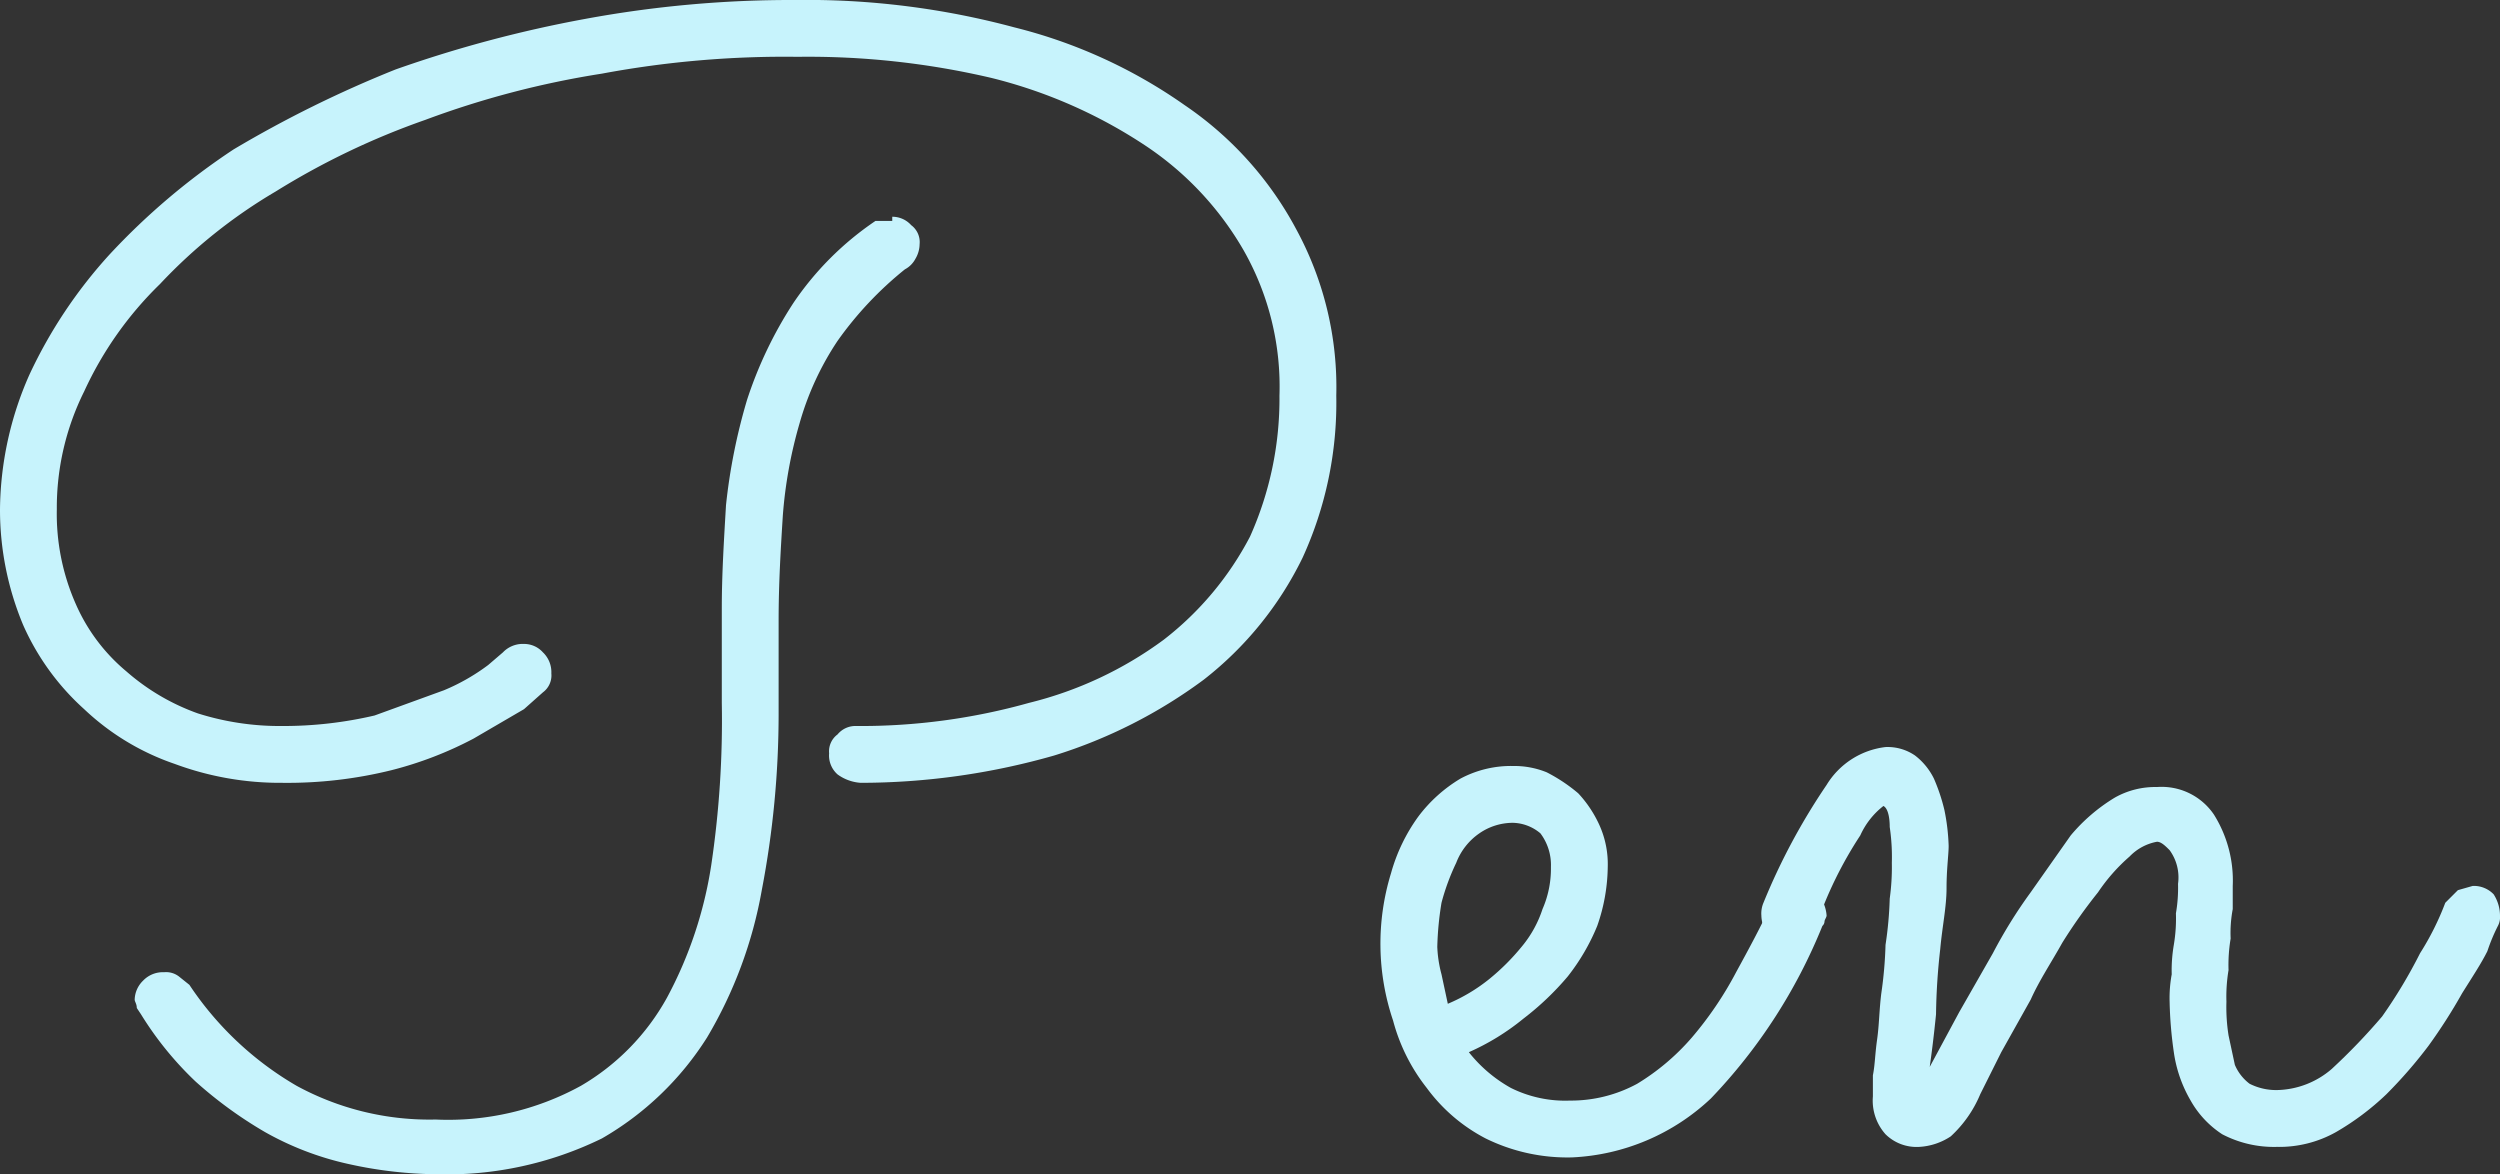 <svg xmlns="http://www.w3.org/2000/svg" width="118.8" height="55.8" viewBox="0 0 118.8 55.8"><rect x="0" y="0" width="118.8" height="55.8" fill="#333333" stroke="none"/><defs><style>.cls-1{fill:#c7f3fc;}</style></defs><title>ttl_penji</title><g id="レイヤー_2" data-name="レイヤー 2"><g id="ttl_penji"><path class="cls-1" d="M63.5,18.8a17.7,17.7,0,0,1-1.6,7.7,16.5,16.5,0,0,1-4.7,5.8,23.7,23.7,0,0,1-7.1,3.6,33.5,33.5,0,0,1-9.2,1.3,2.1,2.1,0,0,1-1.1-.4,1.2,1.2,0,0,1-.4-1,1,1,0,0,1,.4-.9,1.1,1.1,0,0,1,.9-.4,29.6,29.6,0,0,0,8.2-1.1,18,18,0,0,0,6.4-3,14.9,14.9,0,0,0,4.1-4.9,16,16,0,0,0,1.4-6.7,13.1,13.1,0,0,0-1.7-6.9,14.9,14.9,0,0,0-4.7-5,23.4,23.4,0,0,0-7.3-3.2,38.2,38.2,0,0,0-9.2-1,47.3,47.3,0,0,0-9.3.8,43,43,0,0,0-8.4,2.2,35.9,35.9,0,0,0-7.1,3.4,24.7,24.7,0,0,0-5.5,4.4A17,17,0,0,0,4,18.6a12.4,12.4,0,0,0-1.3,5.6,10.6,10.6,0,0,0,.9,4.5A8.7,8.7,0,0,0,6,31.9a10.5,10.5,0,0,0,3.4,2,12.9,12.9,0,0,0,4,.6,19,19,0,0,0,4.4-.5l3.3-1.2a9.7,9.7,0,0,0,2.1-1.2l.7-.6a1.3,1.3,0,0,1,1-.4,1.2,1.2,0,0,1,.9.4,1.3,1.3,0,0,1,.4,1,1,1,0,0,1-.4.9l-.9.8-2.4,1.4a17.6,17.6,0,0,1-3.9,1.5,20.6,20.6,0,0,1-5.2.6,14.4,14.4,0,0,1-5.1-.9A11.8,11.8,0,0,1,4,33.7a11.8,11.8,0,0,1-2.9-4A14.2,14.2,0,0,1,0,24.2a16.1,16.1,0,0,1,1.4-6.4,22.7,22.7,0,0,1,3.8-5.7,32.4,32.4,0,0,1,5.9-5,55.2,55.2,0,0,1,7.7-3.8,59.1,59.1,0,0,1,9-2.4,53.9,53.9,0,0,1,10-.9A38,38,0,0,1,48.2,1.3,24.2,24.2,0,0,1,56.3,5a16.5,16.5,0,0,1,5.3,5.9A15.7,15.7,0,0,1,63.5,18.8ZM42.4,10.3a1.2,1.2,0,0,1,.9.4,1,1,0,0,1,.4.9,1.4,1.4,0,0,1-.2.7,1.2,1.2,0,0,1-.5.5,16.8,16.8,0,0,0-3.2,3.4A13.8,13.8,0,0,0,38,20.1a21.4,21.4,0,0,0-.8,4.4c-.1,1.6-.2,3.2-.2,5v4.4a44.4,44.4,0,0,1-.8,8.4,20.8,20.8,0,0,1-2.6,7,14.4,14.4,0,0,1-5,4.8,16.8,16.8,0,0,1-7.9,1.7,20.1,20.1,0,0,1-4.2-.5,14.3,14.3,0,0,1-3.9-1.5,19.9,19.9,0,0,1-3.3-2.4,15.9,15.9,0,0,1-2.6-3.2l-.2-.3c0-.2-.1-.3-.1-.4a1.3,1.3,0,0,1,.4-.9,1.3,1.3,0,0,1,1-.4,1,1,0,0,1,.7.2l.5.4a15.4,15.4,0,0,0,5.1,4.8,13.2,13.2,0,0,0,6.6,1.6,13.1,13.1,0,0,0,6.9-1.6,11,11,0,0,0,4.1-4.2,19.5,19.5,0,0,0,2.1-6.3,46.7,46.7,0,0,0,.5-7.7V28.9c0-1.6.1-3.2.2-4.9a27.7,27.7,0,0,1,1-5,19.5,19.5,0,0,1,2.2-4.6,14.5,14.5,0,0,1,3.9-3.9h.8Z"/><path class="cls-1" d="M69.8,50a6.7,6.7,0,0,0,2,1.7,5.8,5.8,0,0,0,2.8.6,6.6,6.6,0,0,0,3.2-.8,10.9,10.9,0,0,0,2.6-2.2,16.9,16.9,0,0,0,2.1-3.1c.6-1.1,1.2-2.2,1.7-3.3a1,1,0,0,1,.5-.6l.7-.2a1.3,1.3,0,0,1,1,.4,1.8,1.8,0,0,1,.4,1c0,.1-.1.2-.1.3a.3.3,0,0,1-.1.2,25.8,25.8,0,0,1-5.3,8.2A10.3,10.3,0,0,1,74.7,55a8.8,8.8,0,0,1-4.1-.9,8.1,8.1,0,0,1-2.8-2.4,8.8,8.8,0,0,1-1.6-3.2,11.4,11.4,0,0,1-.1-7,8.4,8.4,0,0,1,1.3-2.7,7,7,0,0,1,2-1.8,5.1,5.1,0,0,1,2.5-.6,4.1,4.1,0,0,1,1.6.3,7.8,7.8,0,0,1,1.5,1,5.6,5.6,0,0,1,1,1.5,4.5,4.5,0,0,1,.4,2,8.7,8.7,0,0,1-.5,2.8,10,10,0,0,1-1.4,2.4,13.4,13.4,0,0,1-2.1,2A11.3,11.3,0,0,1,69.8,50Zm-1-2.3a8.2,8.2,0,0,0,2-1.2A10.6,10.6,0,0,0,72.3,45a5.4,5.4,0,0,0,1-1.8,4.8,4.8,0,0,0,.4-2,2.5,2.5,0,0,0-.5-1.6,2.1,2.1,0,0,0-1.3-.5,2.8,2.8,0,0,0-1.6.5A3,3,0,0,0,69.2,41a10.7,10.7,0,0,0-.7,1.9,14.9,14.9,0,0,0-.2,2.1,5.9,5.9,0,0,0,.2,1.3Z"/><path class="cls-1" d="M91.7,50.7l1.4-2.6,1.6-2.8a22.9,22.9,0,0,1,1.8-2.9l1.9-2.7a8.4,8.4,0,0,1,2.1-1.8,3.9,3.9,0,0,1,2-.5,3,3,0,0,1,2.7,1.3,5.9,5.9,0,0,1,.9,3.4v1.1a6.1,6.1,0,0,0-.1,1.4,7.6,7.6,0,0,0-.1,1.5,7.6,7.6,0,0,0-.1,1.5,8.6,8.6,0,0,0,.1,1.6l.3,1.4a2.2,2.2,0,0,0,.7.9,2.8,2.8,0,0,0,1.3.3,4.1,4.1,0,0,0,2.6-1,28.9,28.9,0,0,0,2.4-2.5,23.8,23.8,0,0,0,1.8-3,13.1,13.1,0,0,0,1.2-2.4l.6-.6.7-.2a1.3,1.3,0,0,1,1,.4,1.9,1.9,0,0,1,.3,1,.9.9,0,0,1-.1.5,8.7,8.7,0,0,0-.5,1.2c-.3.6-.7,1.2-1.2,2a25.6,25.6,0,0,1-1.6,2.5,22,22,0,0,1-2,2.3,12.5,12.5,0,0,1-2.4,1.8,5.5,5.5,0,0,1-2.8.7,5.3,5.3,0,0,1-2.6-.6,4.6,4.6,0,0,1-1.5-1.6,6.3,6.3,0,0,1-.8-2.3,19.4,19.4,0,0,1-.2-2.4,6.2,6.2,0,0,1,.1-1.3,7.1,7.1,0,0,1,.1-1.4,7.6,7.6,0,0,0,.1-1.5,7.1,7.1,0,0,0,.1-1.4,2.2,2.2,0,0,0-.4-1.6c-.2-.2-.4-.4-.6-.4a2.4,2.4,0,0,0-1.3.7,8.6,8.6,0,0,0-1.5,1.7A24.9,24.9,0,0,0,98,44.8c-.5.9-1.1,1.8-1.5,2.7L95.1,50l-1,2a5.7,5.7,0,0,1-1.4,2,3,3,0,0,1-1.5.5,2.1,2.1,0,0,1-1.6-.6,2.4,2.4,0,0,1-.6-1.8v-1c.1-.5.1-1,.2-1.7s.1-1.4.2-2.2a19.5,19.5,0,0,0,.2-2.3,18,18,0,0,0,.2-2.2,10.9,10.9,0,0,0,.1-1.7,9.7,9.7,0,0,0-.1-1.7c0-.5-.1-.9-.3-1a3.7,3.7,0,0,0-1.1,1.4A18.9,18.9,0,0,0,86.3,44a1,1,0,0,1-.5.6l-.8.2a1.3,1.3,0,0,1-1-.4,1.6,1.6,0,0,1-.3-.9,1.3,1.3,0,0,1,.1-.6,30.2,30.2,0,0,1,3-5.6,3.8,3.8,0,0,1,2.8-1.8,2.3,2.3,0,0,1,1.4.4,3.1,3.1,0,0,1,.9,1.1,8.8,8.8,0,0,1,.5,1.5,9.9,9.9,0,0,1,.2,1.7c0,.4-.1,1.1-.1,2s-.2,1.8-.3,2.9a30.3,30.3,0,0,0-.2,3.1C91.9,49.2,91.8,50,91.7,50.7Z"/></g></g></svg>